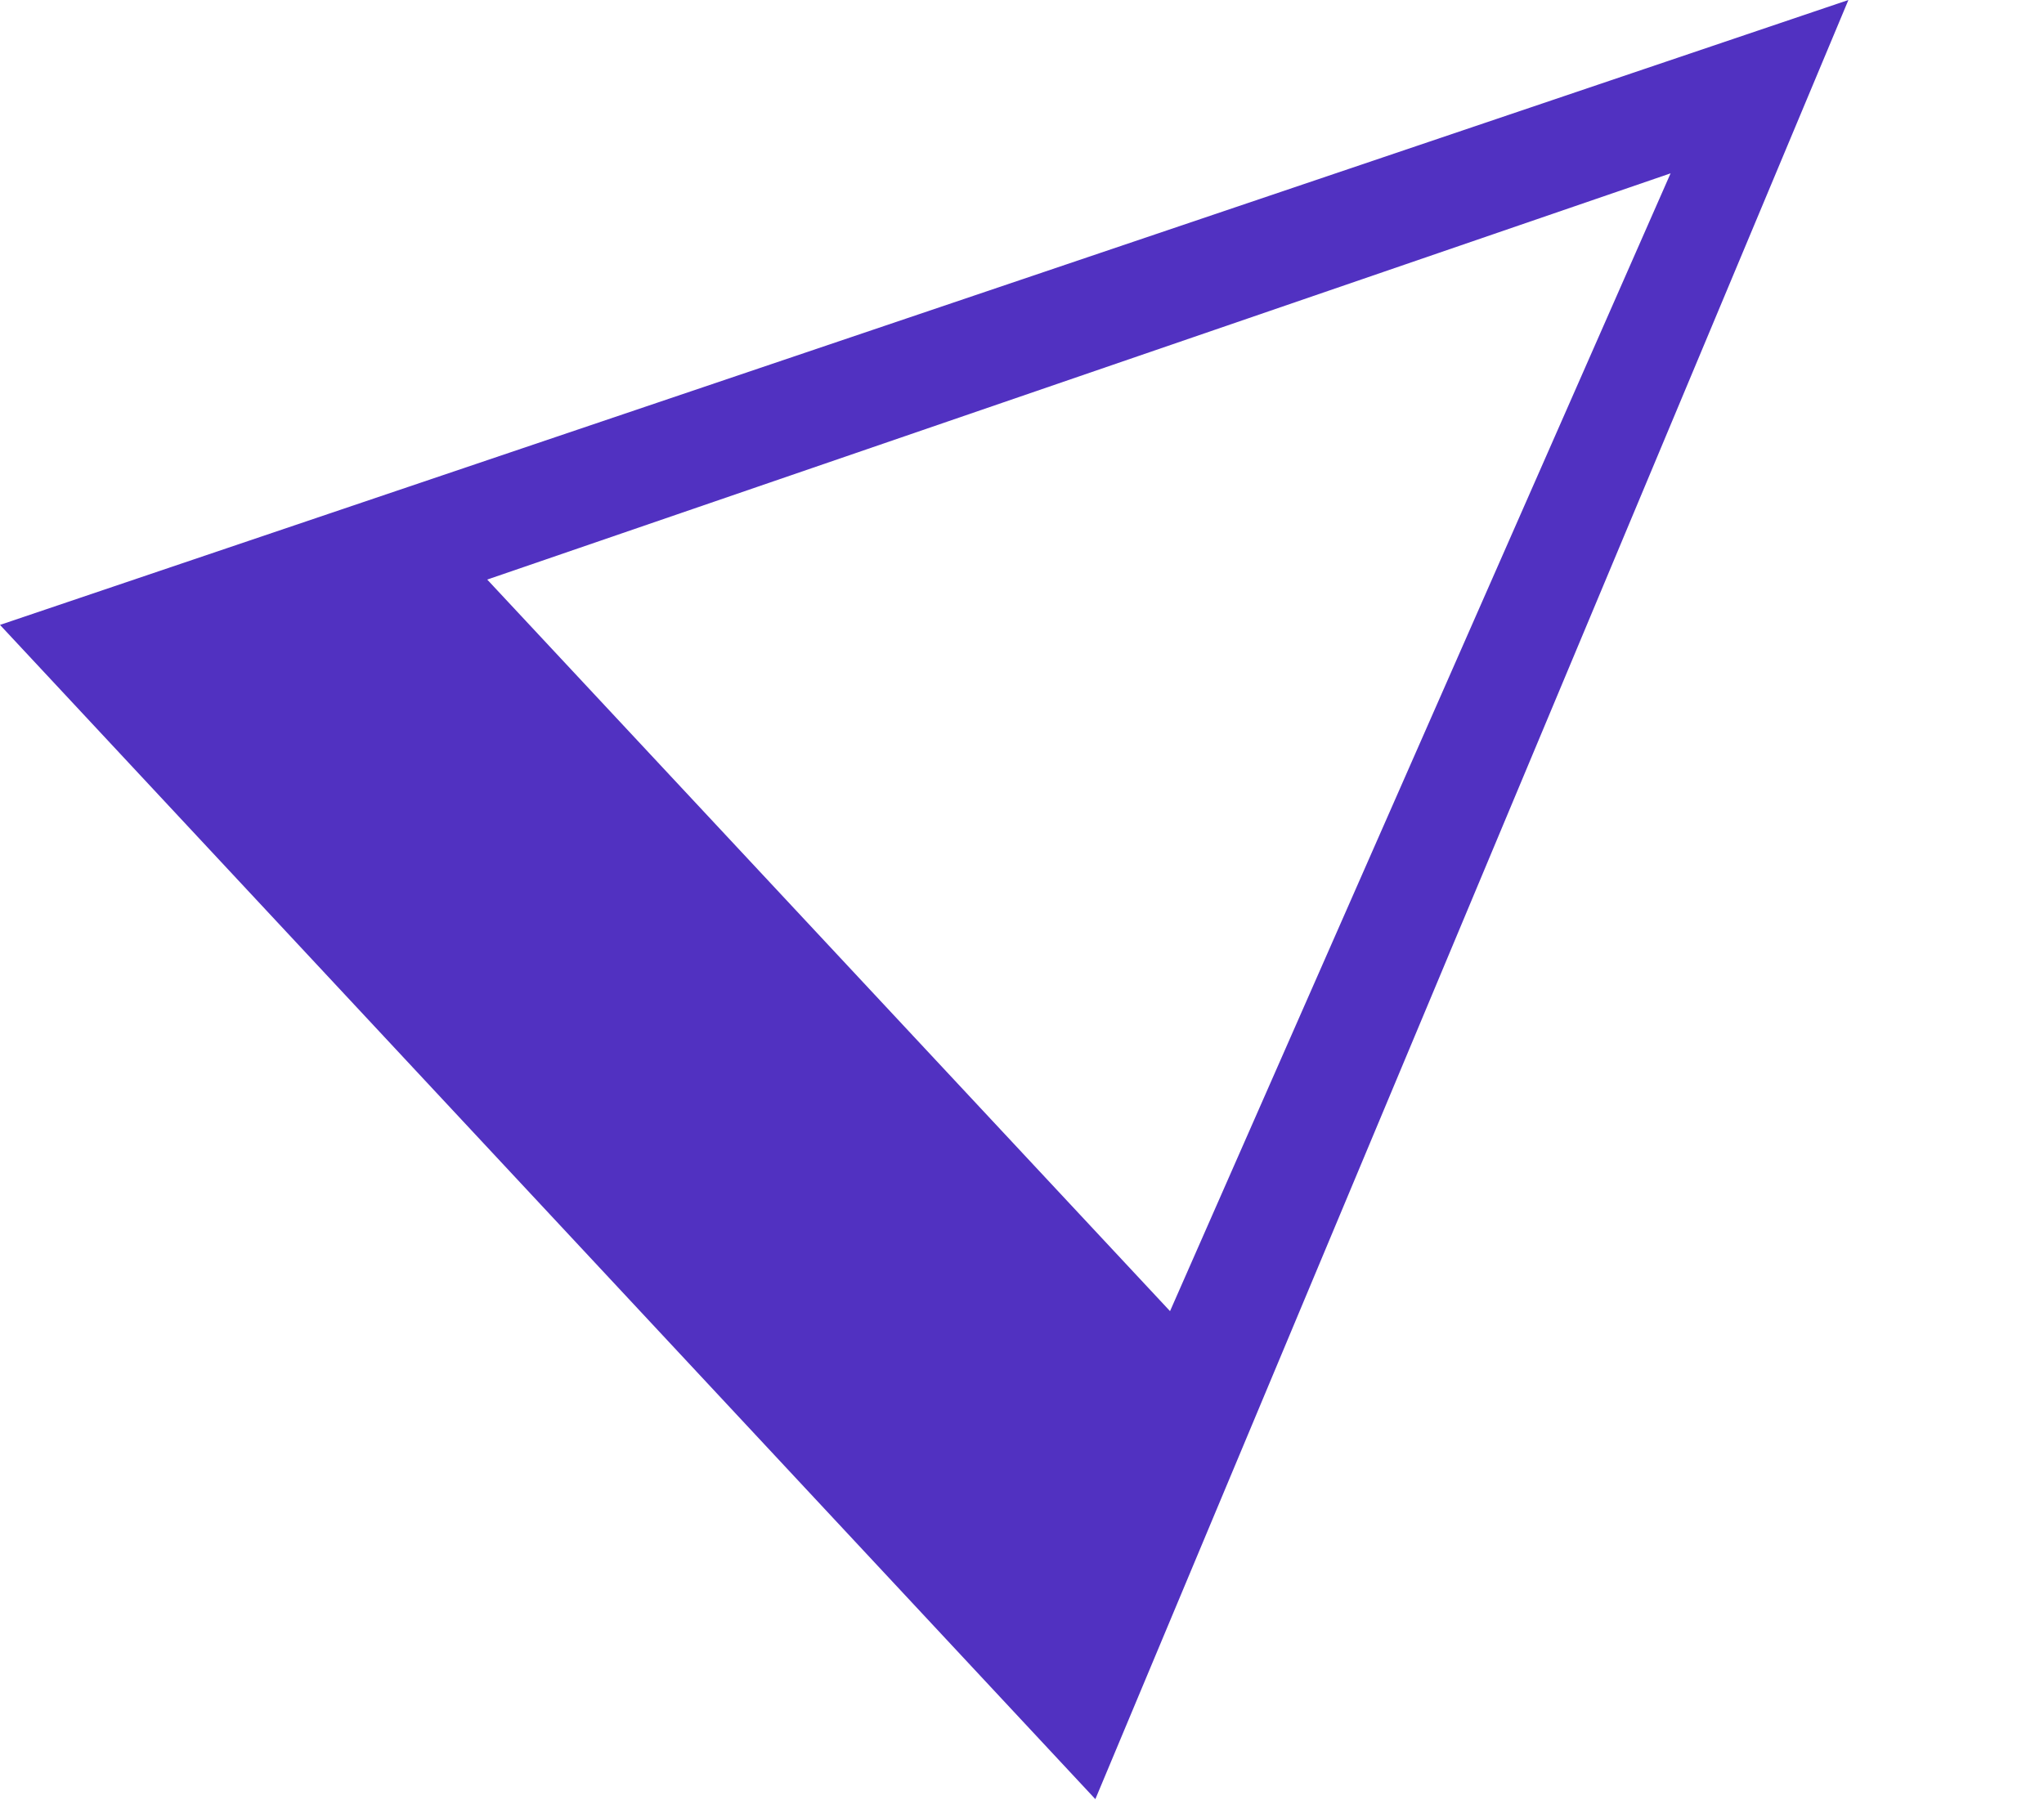 <?xml version="1.0" encoding="utf-8"?>
<!-- Generator: Adobe Illustrator 26.2.1, SVG Export Plug-In . SVG Version: 6.00 Build 0)  -->
<svg version="1.1" id="Layer_1" xmlns="http://www.w3.org/2000/svg" xmlns:xlink="http://www.w3.org/1999/xlink" x="0px" y="0px"
	 viewBox="0 0 229.9 202.5" style="enable-background:new 0 0 229.9 202.5;" xml:space="preserve">
<style type="text/css">
	.st0{display:none;fill:#FFCC00;}
	.st1{fill:#5131C1;}
</style>
<path class="st0" d="M129.2,2.9c-55.1,0-99.8,44.7-99.8,99.8c0,55.1,44.7,99.8,99.8,99.8c55.1,0,99.8-44.7,99.8-99.8
	C229,47.6,184.3,2.9,129.2,2.9z M129.2,184.8c-45.3,0-82-36.7-82-82s36.7-82,82-82c45.3,0,82,36.7,82,82S174.4,184.8,129.2,184.8z"
	/>
<path class="st1" d="M207.9,0L0,70.3l123.2,132.1L207.9,0z M187.9,19.5l-56.3,128L54.8,65.2L187.9,19.5z"/>
</svg>
